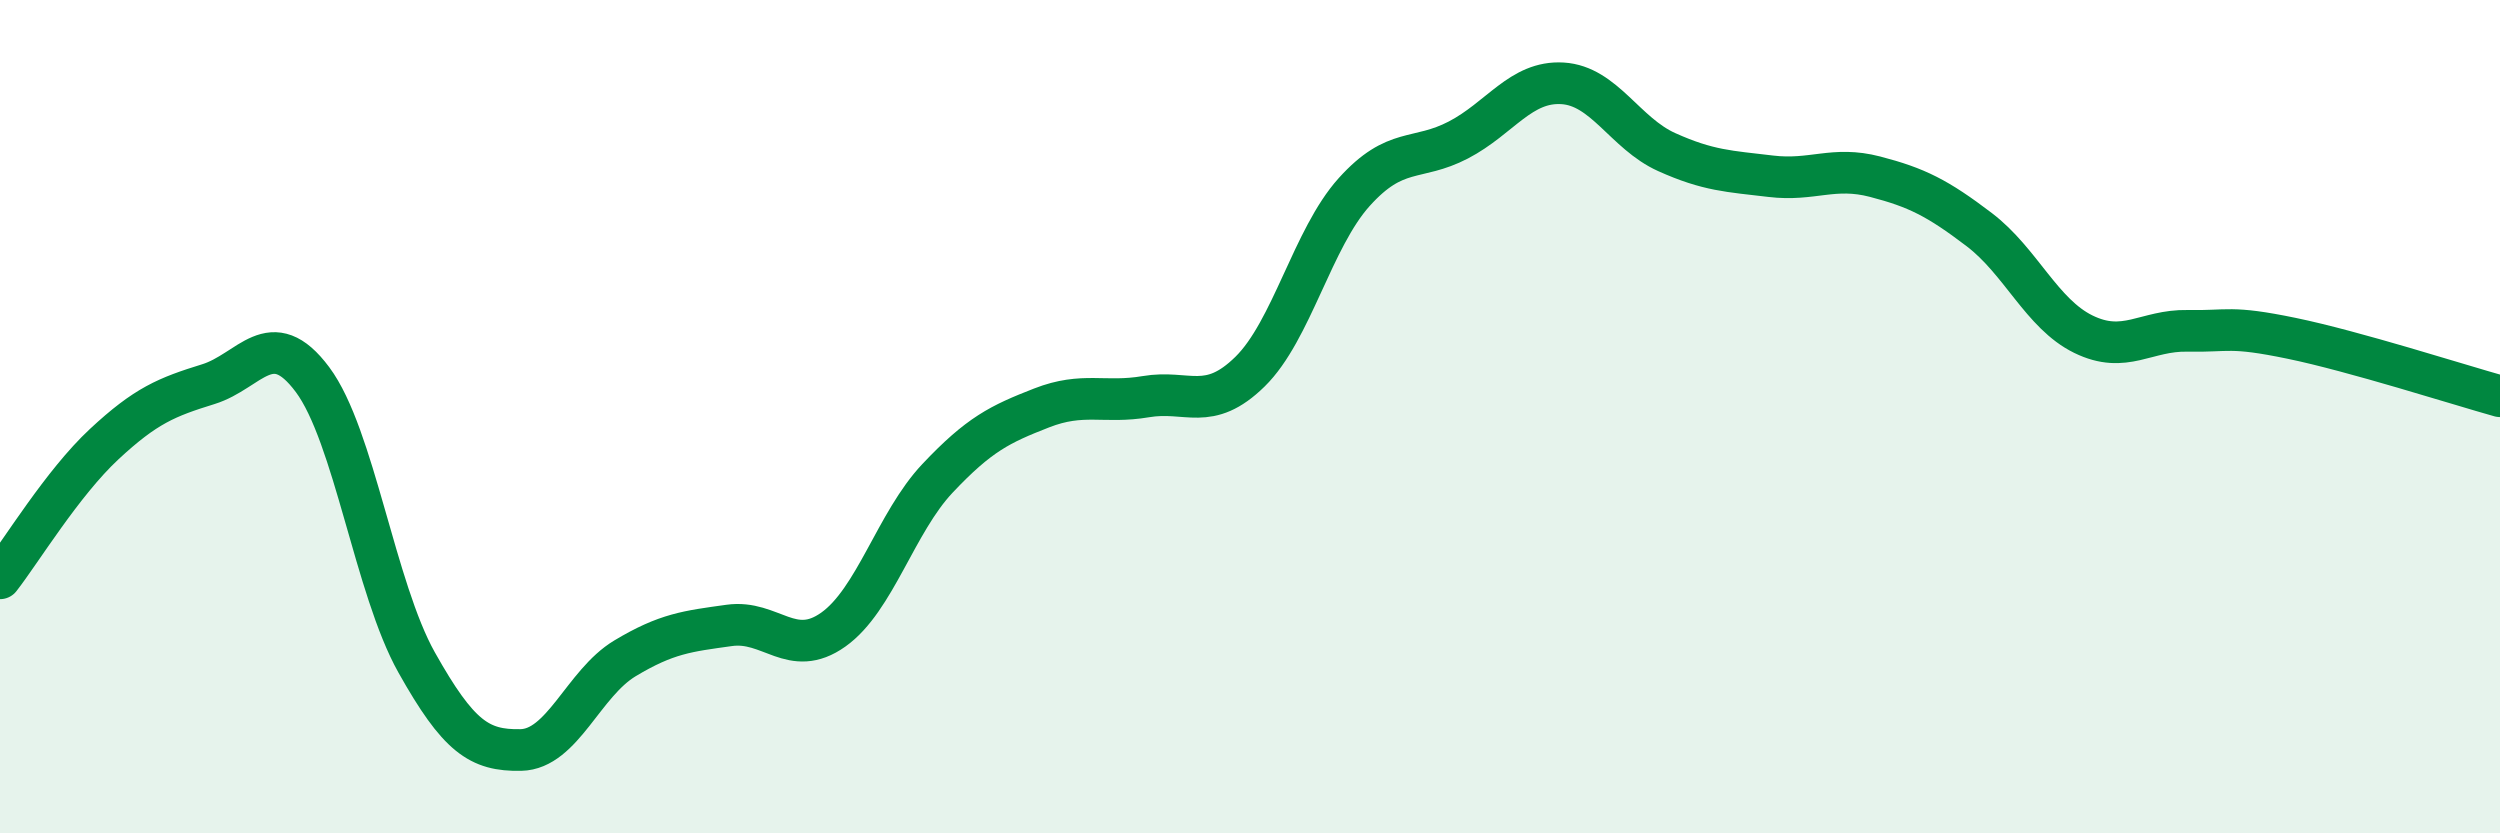 
    <svg width="60" height="20" viewBox="0 0 60 20" xmlns="http://www.w3.org/2000/svg">
      <path
        d="M 0,13.88 C 0.5,13.24 1.5,11.59 2.5,10.66 C 3.5,9.73 4,9.53 5,9.22 C 6,8.91 6.5,7.77 7.5,9.11 C 8.5,10.45 9,14.12 10,15.9 C 11,17.68 11.5,18.02 12.5,18 C 13.5,17.98 14,16.4 15,15.8 C 16,15.2 16.5,15.15 17.5,15.01 C 18.5,14.87 19,15.82 20,15.11 C 21,14.4 21.5,12.54 22.5,11.48 C 23.5,10.42 24,10.18 25,9.79 C 26,9.4 26.5,9.69 27.5,9.52 C 28.5,9.35 29,9.9 30,8.92 C 31,7.94 31.5,5.72 32.5,4.61 C 33.5,3.5 34,3.88 35,3.36 C 36,2.84 36.5,1.94 37.5,2 C 38.5,2.06 39,3.2 40,3.65 C 41,4.1 41.5,4.11 42.5,4.23 C 43.5,4.35 44,3.98 45,4.24 C 46,4.5 46.5,4.75 47.5,5.51 C 48.5,6.27 49,7.53 50,8.02 C 51,8.51 51.5,7.92 52.5,7.94 C 53.5,7.96 53.5,7.81 55,8.12 C 56.5,8.43 59,9.23 60,9.51L60 20L0 20Z"
        fill="#008740"
        opacity="0.1"
        stroke-linecap="round"
        stroke-linejoin="round"
      />
      <path
        d="M 0,13.88 C 0.5,13.24 1.5,11.59 2.5,10.66 C 3.5,9.73 4,9.53 5,9.22 C 6,8.91 6.5,7.77 7.5,9.11 C 8.5,10.45 9,14.12 10,15.9 C 11,17.68 11.5,18.02 12.5,18 C 13.5,17.98 14,16.4 15,15.8 C 16,15.2 16.5,15.15 17.5,15.01 C 18.5,14.87 19,15.82 20,15.11 C 21,14.4 21.5,12.54 22.5,11.48 C 23.5,10.42 24,10.18 25,9.79 C 26,9.4 26.5,9.69 27.5,9.52 C 28.5,9.35 29,9.9 30,8.92 C 31,7.94 31.5,5.72 32.5,4.61 C 33.5,3.5 34,3.88 35,3.36 C 36,2.84 36.5,1.94 37.5,2 C 38.5,2.06 39,3.2 40,3.65 C 41,4.1 41.5,4.11 42.5,4.23 C 43.5,4.35 44,3.98 45,4.24 C 46,4.5 46.5,4.75 47.5,5.51 C 48.5,6.27 49,7.53 50,8.02 C 51,8.51 51.5,7.92 52.5,7.94 C 53.5,7.96 53.5,7.81 55,8.12 C 56.5,8.43 59,9.23 60,9.51"
        stroke="#008740"
        stroke-width="1"
        fill="none"
        stroke-linecap="round"
        stroke-linejoin="round"
      />
    </svg>
  